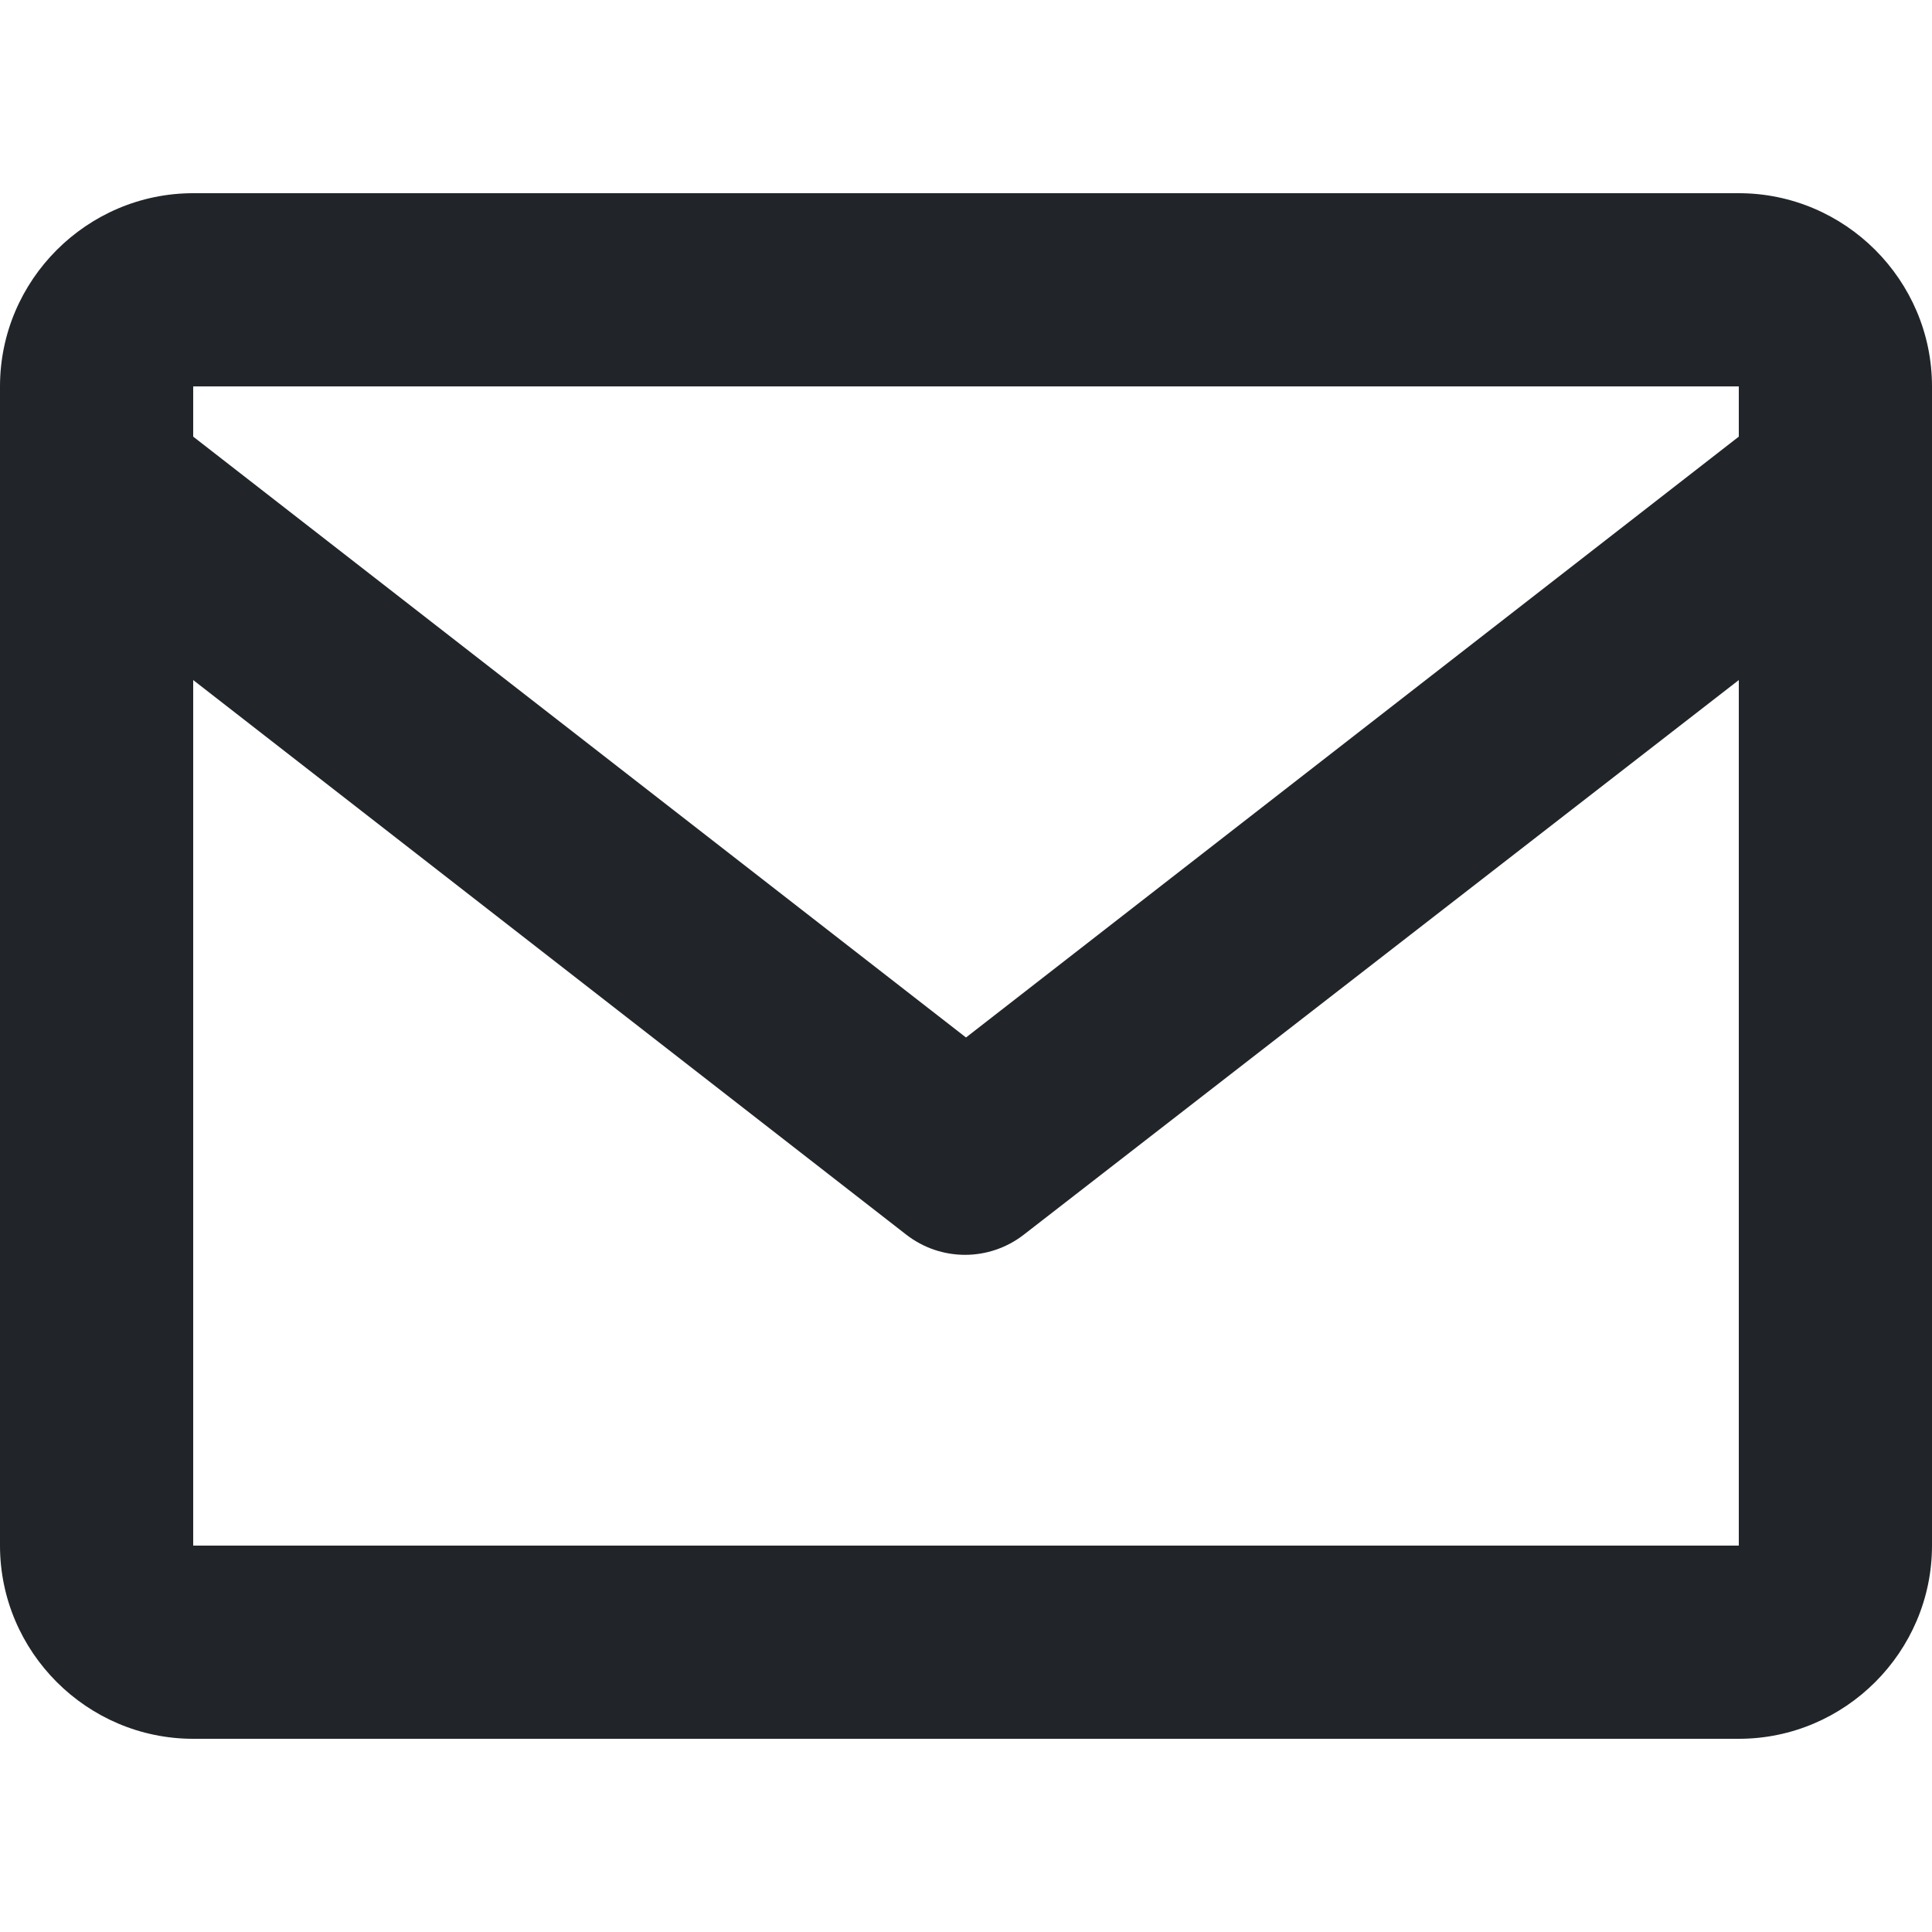 <?xml version="1.0" encoding="utf-8"?>
<!-- Generator: Adobe Illustrator 28.1.0, SVG Export Plug-In . SVG Version: 6.00 Build 0)  -->
<svg version="1.1" id="レイヤー_1" xmlns="http://www.w3.org/2000/svg" xmlns:xlink="http://www.w3.org/1999/xlink" x="0px"
	 y="0px" width="100px" height="100px" viewBox="0 0 100 100" style="enable-background:new 0 0 100 100;" xml:space="preserve">
<style type="text/css">
	.st0{fill:#212529;}
</style>
<path class="st0" d="M90,10H10C4.5,10,0,14.5,0,20v60c0,5.5,4.5,10,10,10h80c5.5,0,10-4.5,10-10V20C100,14.5,95.5,10,90,10z M90,20
	v2.6L50,53.7L10,22.6V20H90z M10,80V35.2l36.9,28.7c1.8,1.4,4.3,1.4,6.1,0L90,35.2L90,80H10z"/>
</svg>
